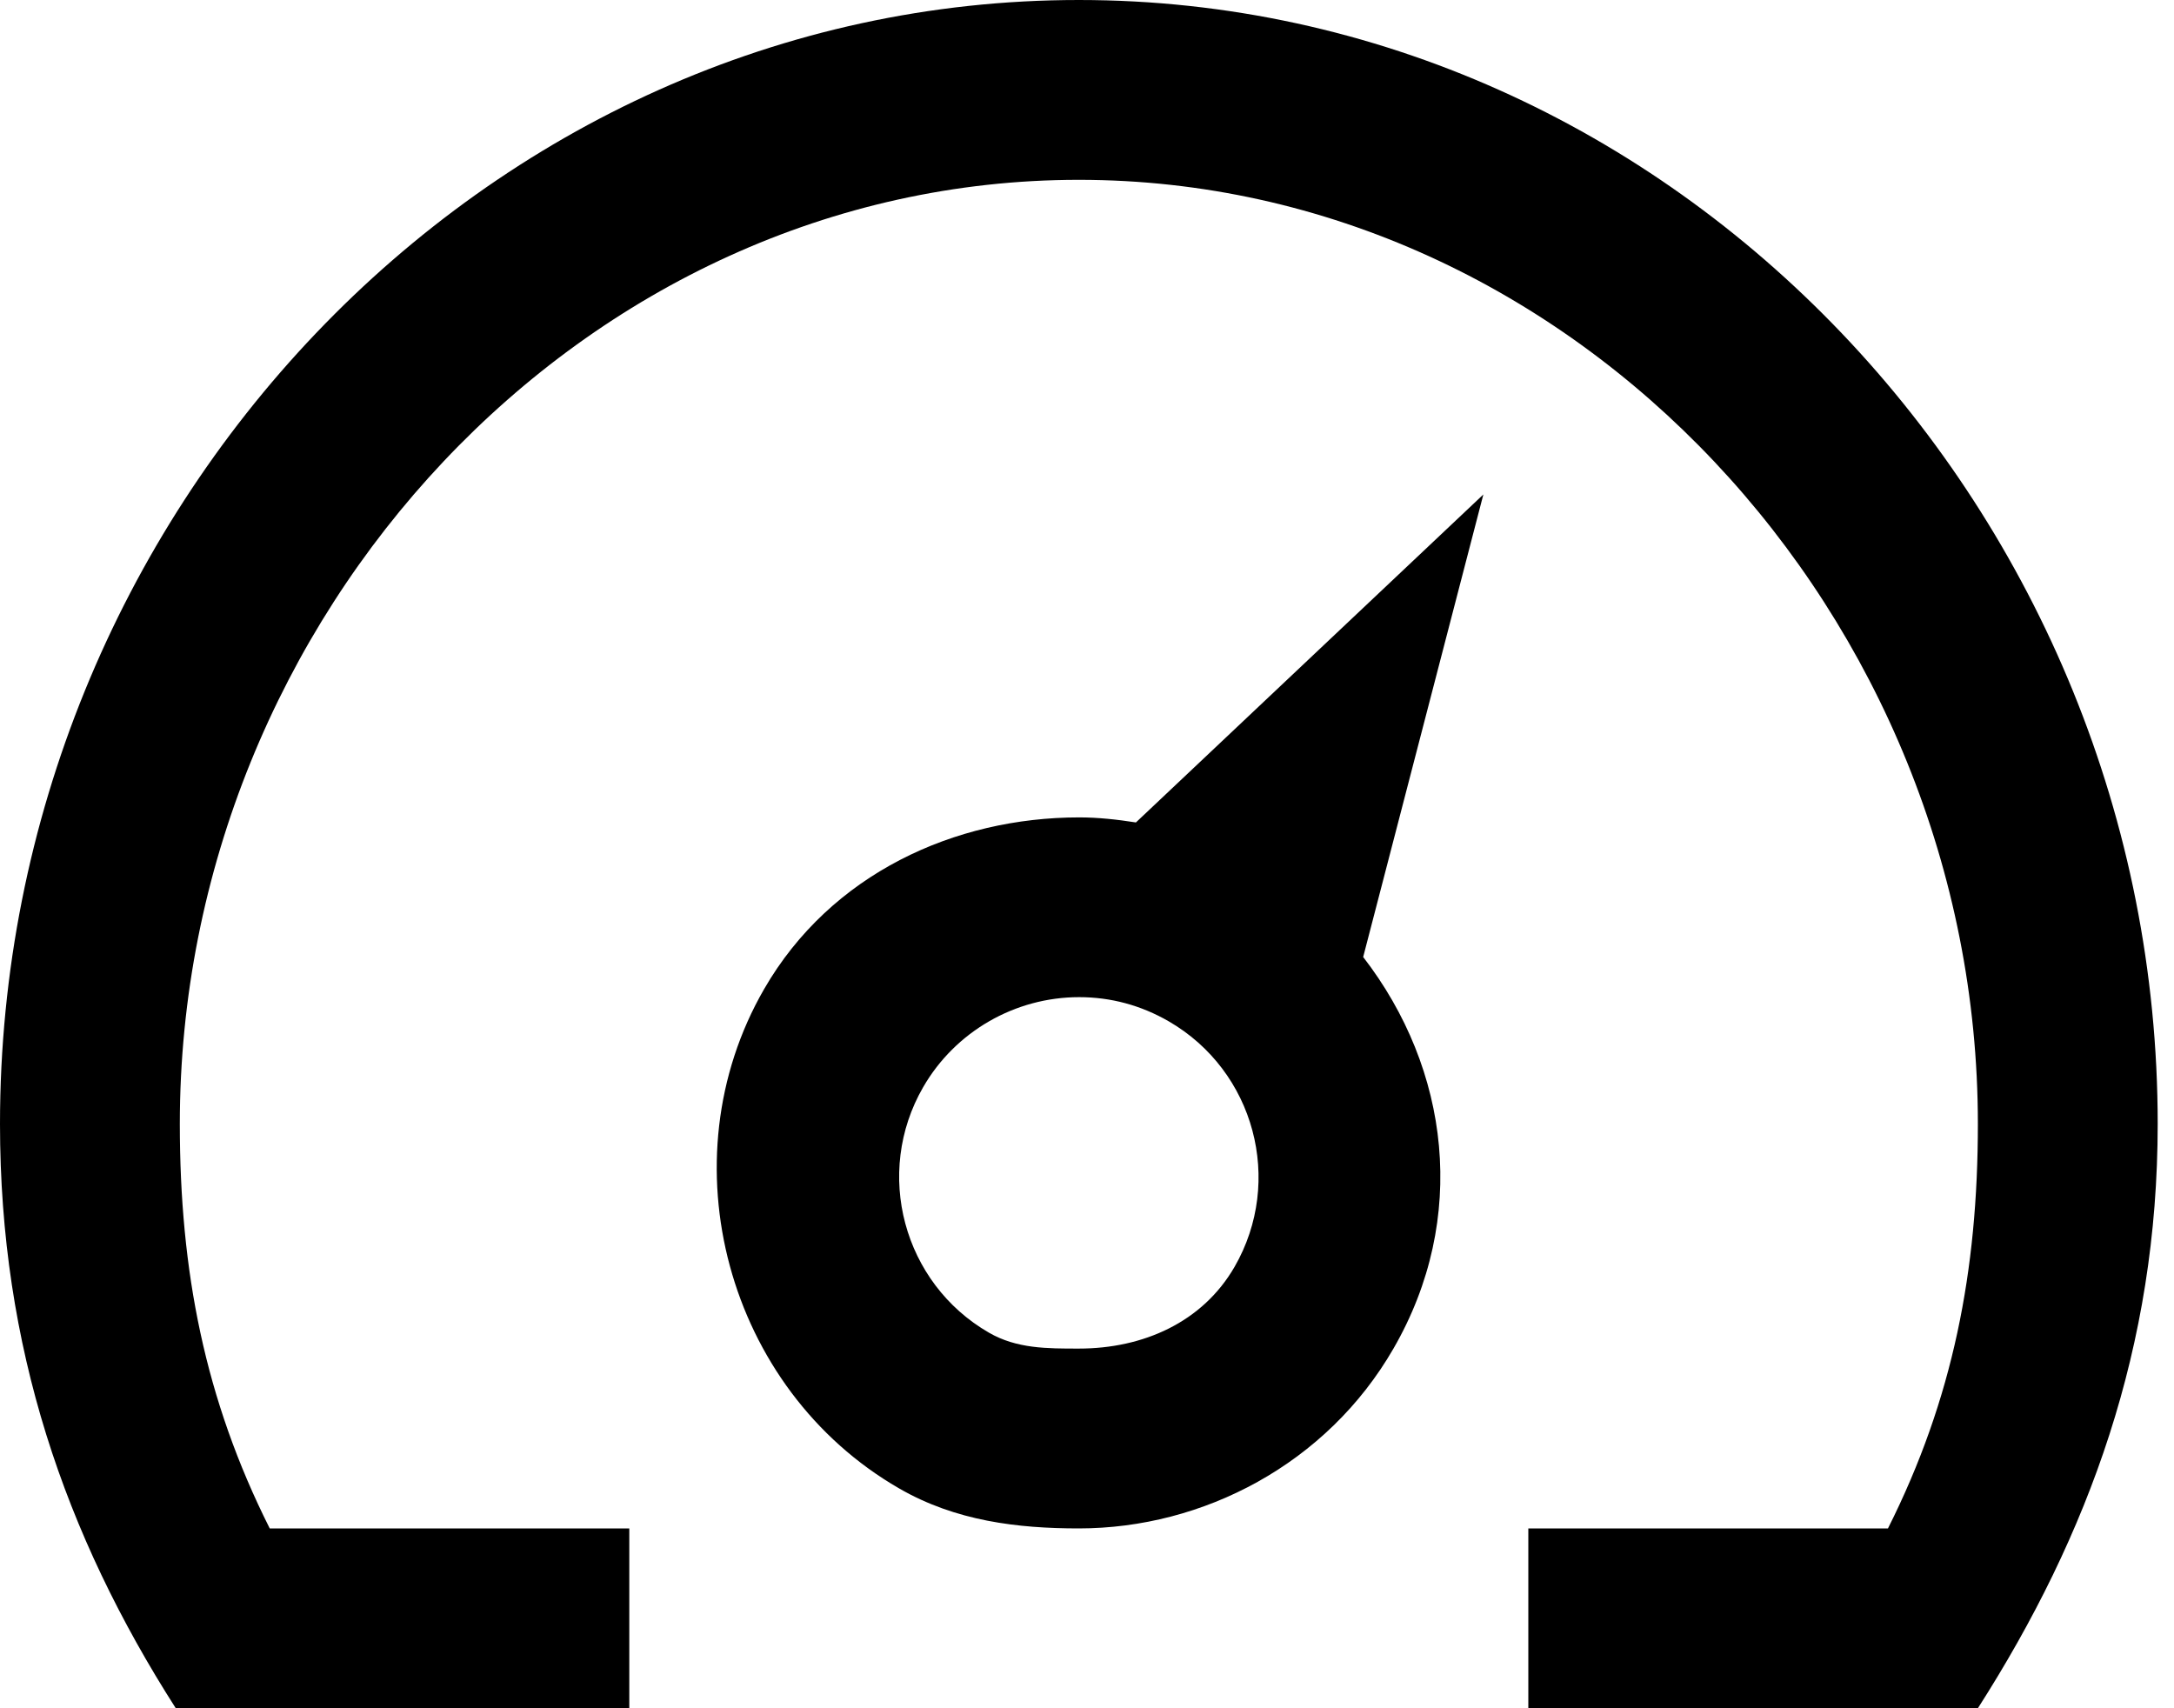 <svg width="28" height="22" viewBox="0 0 28 22" fill="none" xmlns="http://www.w3.org/2000/svg">
<path d="M14.63 10.592C14.387 10.554 14.143 10.527 13.899 10.527C12.299 10.527 10.7 11.251 9.842 12.737C8.563 14.952 9.364 17.89 11.579 19.168C12.308 19.59 13.109 19.684 13.895 19.684C15.495 19.684 17.09 18.854 17.947 17.368C18.915 15.692 18.672 13.768 17.557 12.325L19.105 6.368L14.63 10.592ZM15.9 16.316C15.487 17.03 14.722 17.368 13.895 17.368C13.487 17.368 13.095 17.37 12.737 17.163C11.632 16.525 11.252 15.106 11.89 14.001C12.302 13.286 13.072 12.842 13.899 12.842C14.307 12.842 14.695 12.947 15.052 13.153C16.158 13.792 16.538 15.21 15.9 16.316ZM13.895 0C6.221 0 0 6.619 0 14.474C0 17.345 0.834 19.765 2.264 22H8.105V19.684H3.474C2.636 18.017 2.316 16.367 2.316 14.474C2.316 7.939 7.51 2.316 13.895 2.316C20.279 2.316 25.474 7.939 25.474 14.474C25.474 16.367 25.154 18.017 24.316 19.684H19.684V22H25.474C26.904 19.765 27.79 17.345 27.79 14.474C27.79 6.619 21.569 0 13.895 0Z" fill="black"/>
</svg>
